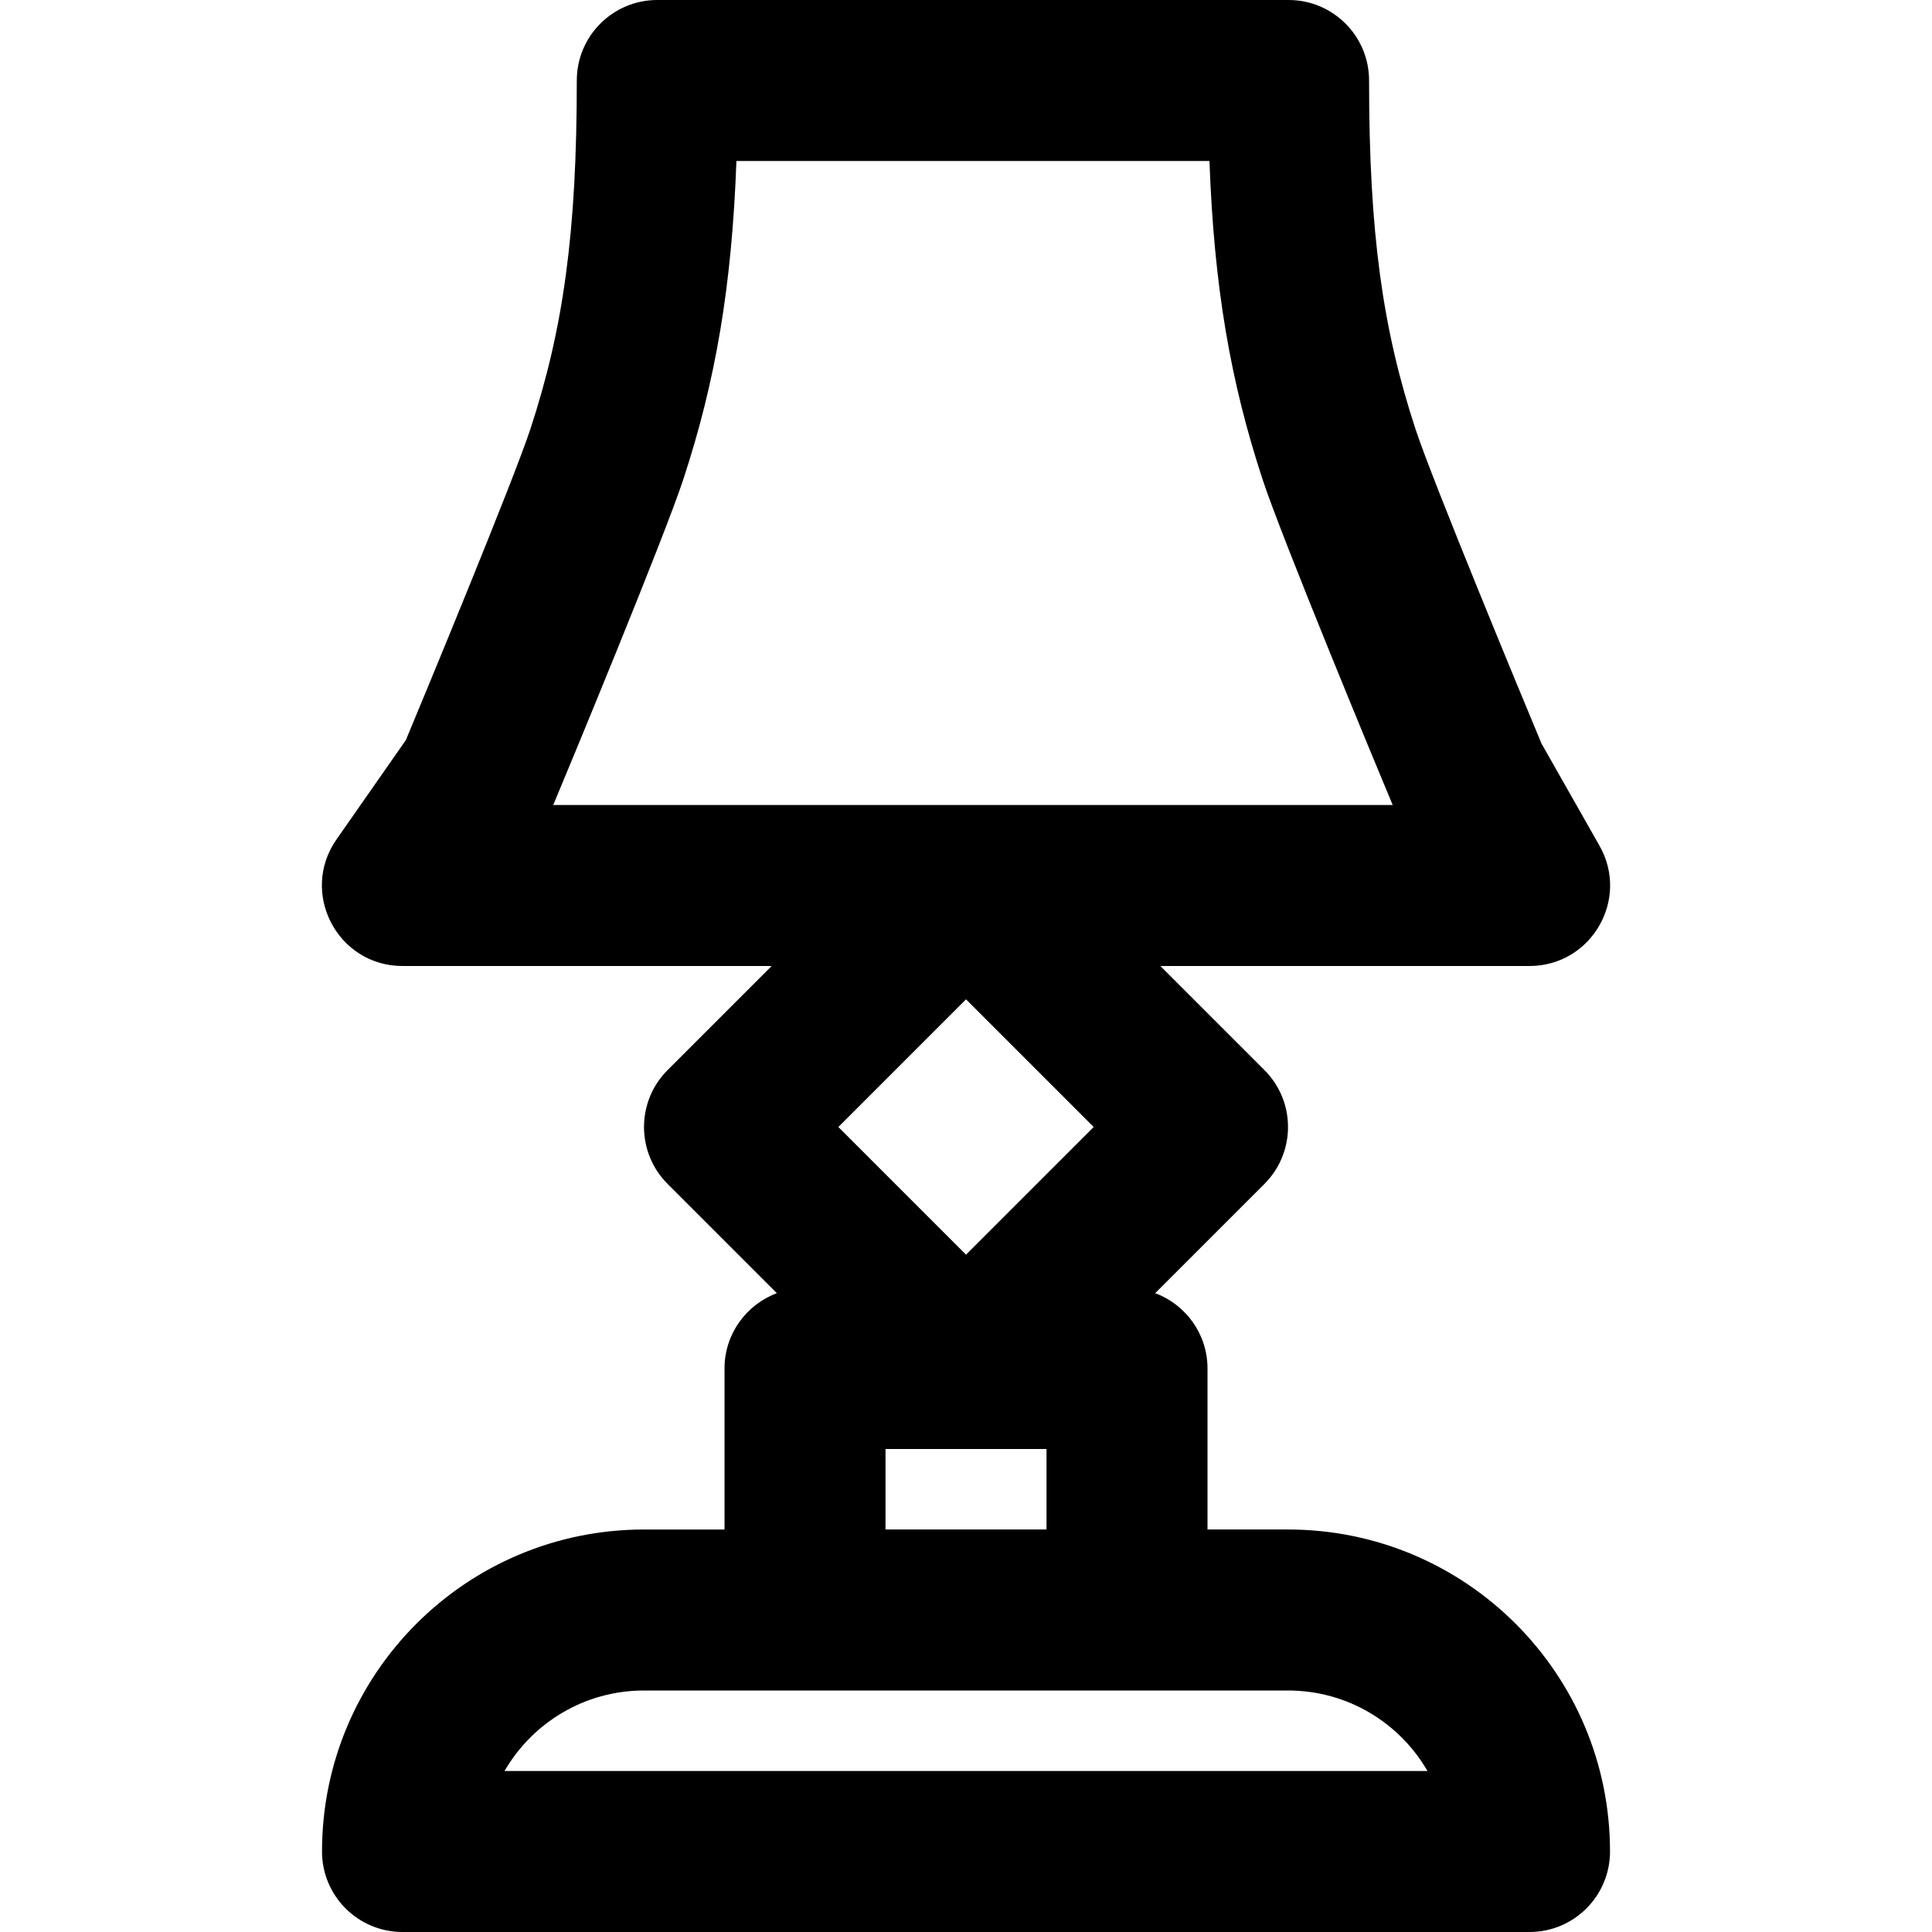 <?xml version="1.0" encoding="iso-8859-1"?>
<!-- Uploaded to: SVG Repo, www.svgrepo.com, Generator: SVG Repo Mixer Tools -->
<svg fill="#000000" height="800px" width="800px" version="1.1" id="Layer_1" xmlns="http://www.w3.org/2000/svg" xmlns:xlink="http://www.w3.org/1999/xlink" 
	 viewBox="0 0 512 512" xml:space="preserve">
<g transform="translate(-1)">
	<g>
		<path d="M342.336,405.333h-21.333v-42.667c0-9.151-5.773-16.934-13.867-19.963l28.952-28.952c8.331-8.331,8.331-21.839,0-30.17
			L308.506,256h97.83c16.353,0,26.625-17.643,18.553-31.864l-15.363-27.064v0c-4.526-10.802-28.854-69.502-33.387-83.311
			c-8.72-26.562-12.321-51.948-12.321-92.427C363.819,9.551,354.268,0,342.486,0H175.19c-11.782,0-21.333,9.551-21.333,21.333
			c0,40.463-3.595,65.832-12.302,92.373c-4.42,13.473-27.671,69.673-32.999,82.429c0,0,0,0,0,0l-18.377,26.318
			C80.304,236.595,90.422,256,107.67,256h97.83l-27.582,27.582c-8.331,8.331-8.331,21.839,0,30.17l28.952,28.952
			c-8.094,3.03-13.867,10.812-13.867,19.963v42.667H171.67c-47.131,0-85.333,38.202-85.333,85.333
			c0,11.782,9.551,21.333,21.333,21.333h298.667c11.782,0,21.333-9.551,21.333-21.333
			C427.67,443.535,389.468,405.333,342.336,405.333z M182.095,127.006c8.492-25.885,12.843-50.879,14.063-84.34h125.359
			c1.222,33.481,5.58,58.495,14.084,84.401c5.067,15.434,30.211,76.137,34.475,86.266H147.614
			C151.776,203.442,177.018,142.48,182.095,127.006z M223.173,298.667l33.83-33.83l33.83,33.83l-33.83,33.83L223.173,298.667z
			 M235.67,384h42.667v21.333H235.67V384z M134.709,469.333C142.086,456.579,155.874,448,171.67,448h42.667h85.333h42.667
			c15.795,0,29.584,8.579,36.96,21.333H134.709z"/>
	</g>
</g>
</svg>